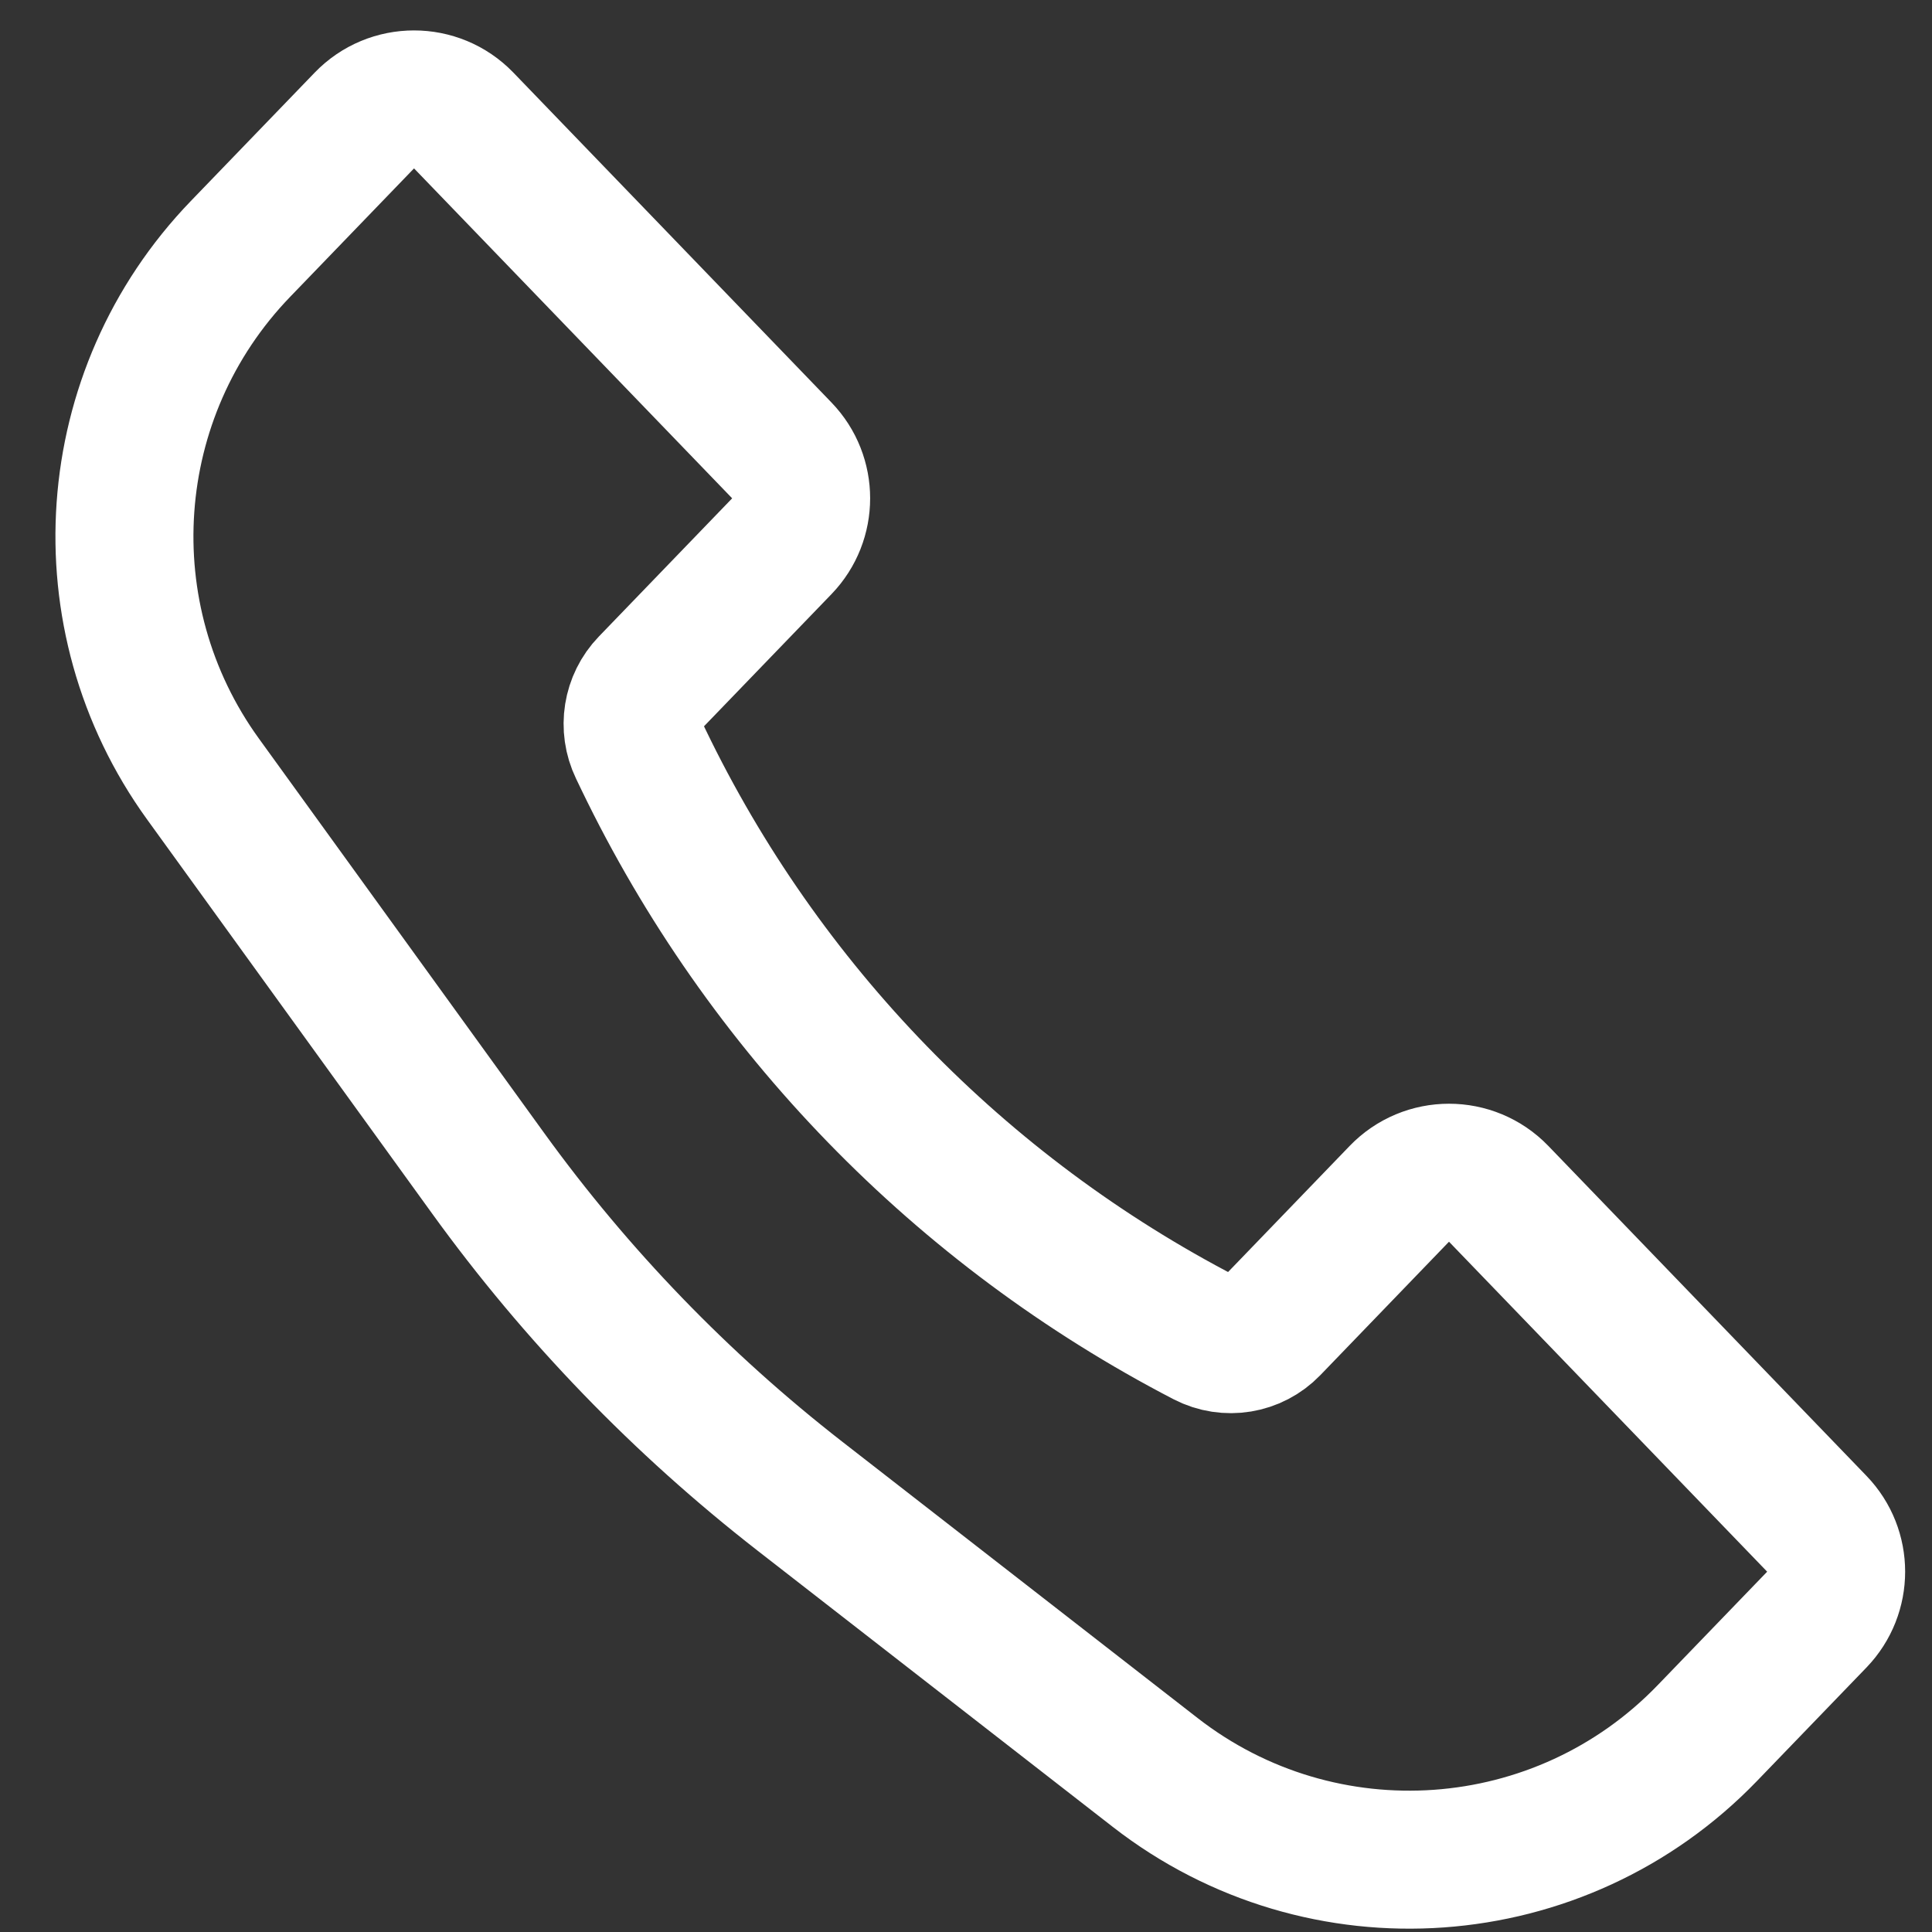 <svg width="28" height="28" viewBox="0 0 28 28" fill="none" xmlns="http://www.w3.org/2000/svg">
<rect x="0" y="0" width="28" height="28" fill="#333333" stroke="none"/>
<path d="M3.484 3.609L5.28 1.747C5.673 1.339 6.327 1.339 6.72 1.746L11.331 6.528C11.704 6.915 11.704 7.529 11.331 7.916L9.399 9.919C9.159 10.168 9.1 10.54 9.25 10.852L9.325 11.008C11.062 14.609 13.918 17.55 17.468 19.391C17.784 19.554 18.169 19.491 18.416 19.235L20.28 17.302C20.673 16.894 21.327 16.894 21.72 17.302L26.331 22.084C26.704 22.471 26.704 23.084 26.331 23.472L24.744 25.117C22.615 27.325 19.163 27.571 16.742 25.688L11.592 21.683C9.873 20.345 8.352 18.771 7.076 17.006L2.942 11.29C1.239 8.936 1.468 5.7 3.484 3.609Z" stroke="white" stroke-width="2"/>
</svg>
